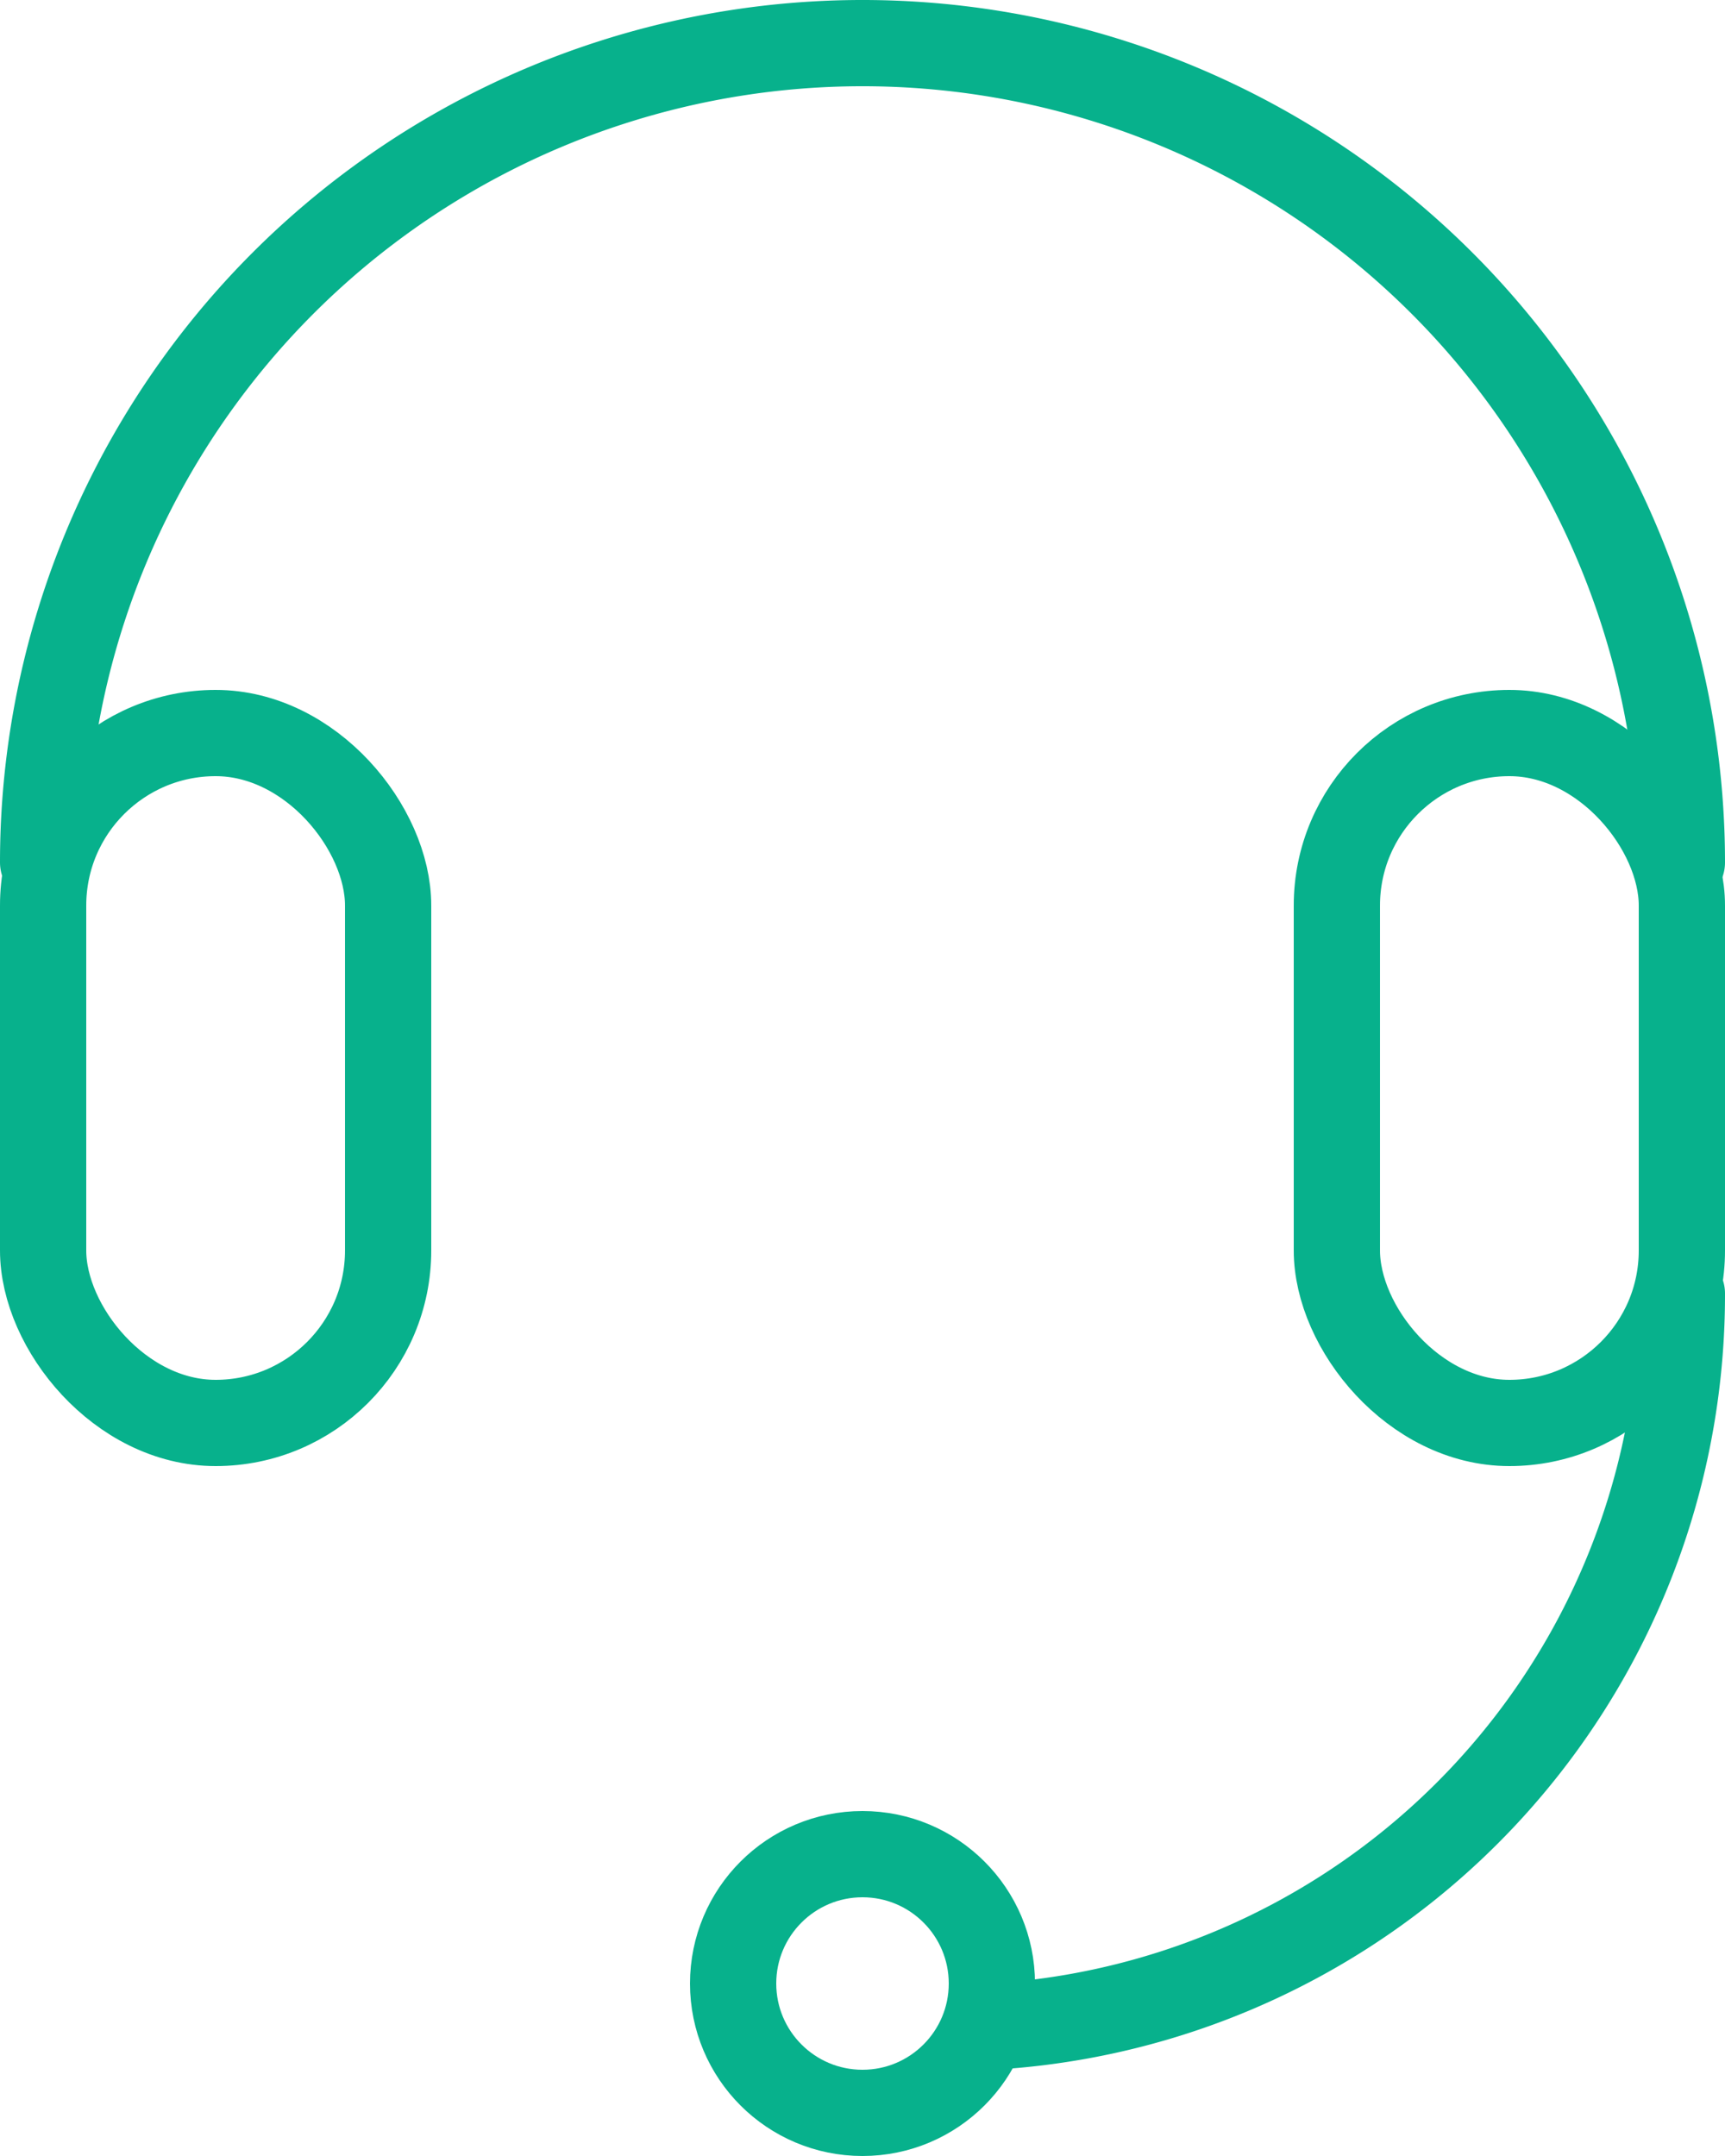 <svg id="a2e7e797-db0e-402f-a752-a0e88fdb732f" data-name="Layer 1" xmlns="http://www.w3.org/2000/svg" viewBox="0 0 40 50"><title>feature-box-8</title><rect x="1" y="17" width="8" height="16" rx="4" stroke-width="2" stroke="#07b18c" stroke-linecap="round" stroke-linejoin="round" fill="none"/><rect x="31" y="17" width="8" height="16" rx="4" stroke-width="2" stroke="#07b18c" stroke-linecap="round" stroke-linejoin="round" fill="none"/><path d="M1296,1560a19,19,0,0,1,38,0" transform="translate(-1295 -1540)" fill="none" stroke="#07b18c" stroke-linecap="round" stroke-linejoin="round" stroke-width="2" fill-rule="evenodd"/><path d="M1334,1570a17,17,0,0,1-16,17" transform="translate(-1295 -1540)" fill="none" stroke="#07b18c" stroke-linecap="round" stroke-linejoin="round" stroke-width="2"/><circle cx="20" cy="46" r="3" fill="none" stroke="#07b18c" stroke-linecap="round" stroke-linejoin="round" stroke-width="2"/></svg>